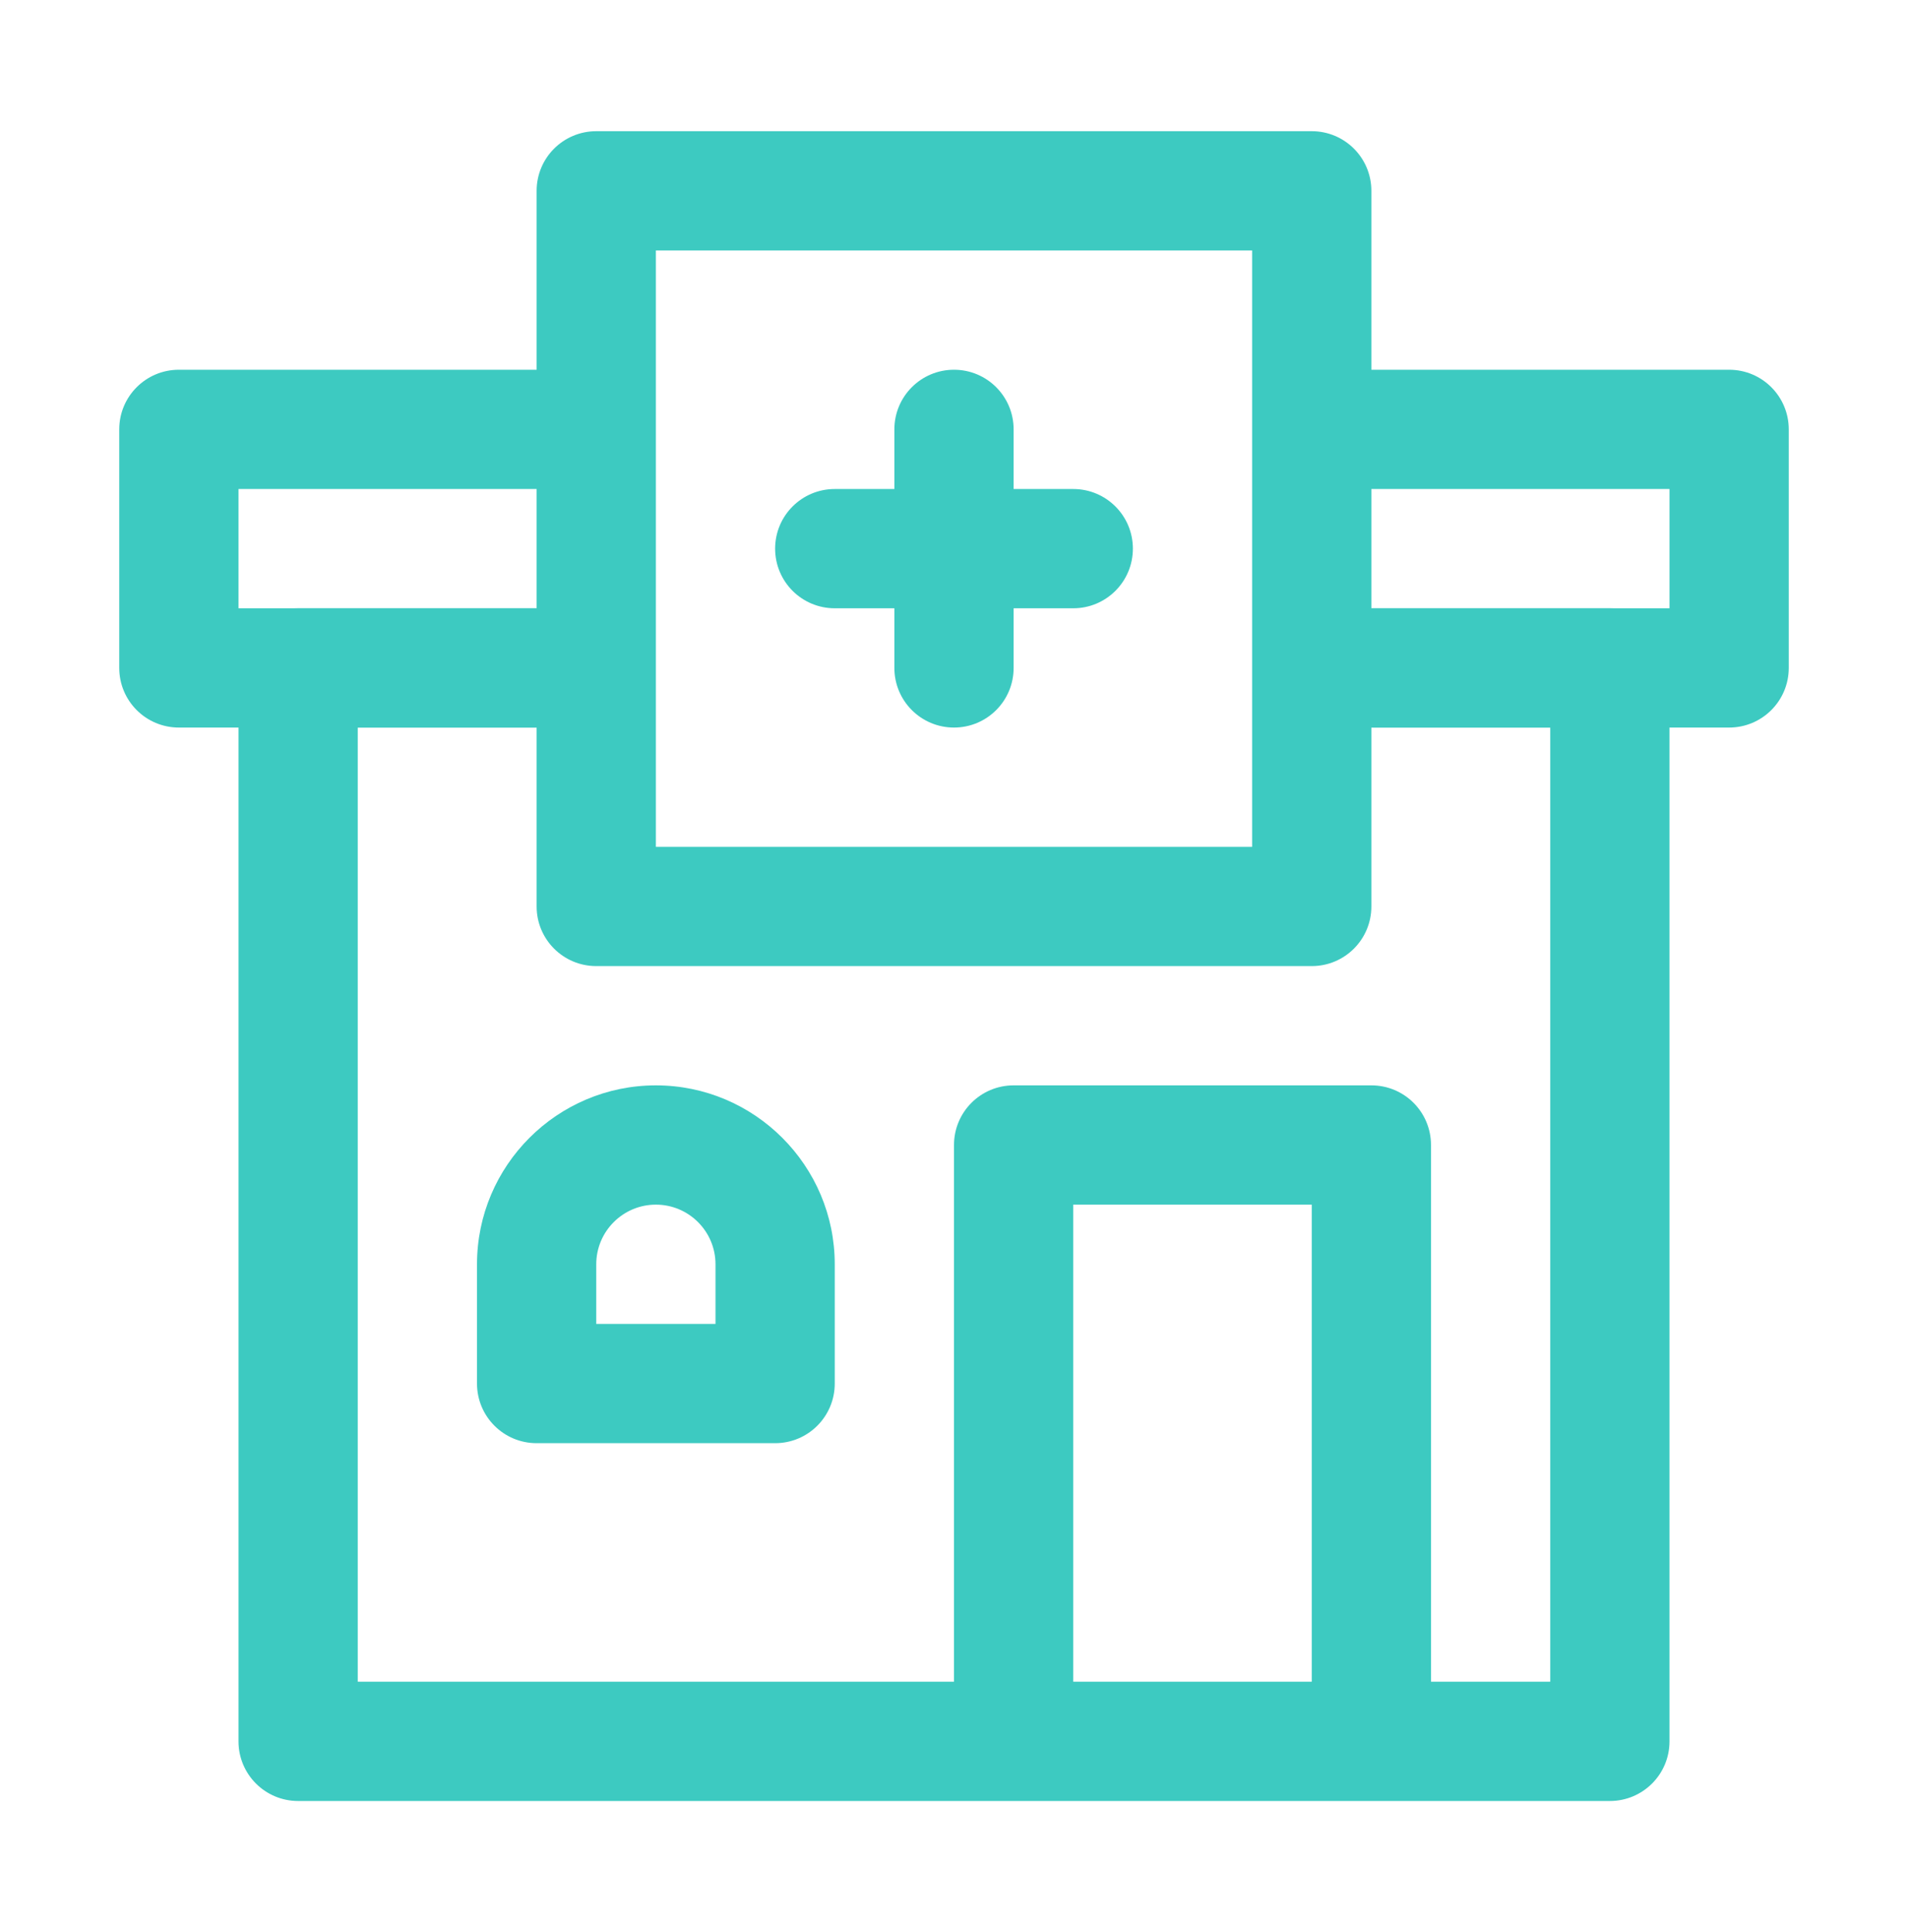 <svg width="80" height="81" viewBox="0 0 80 81" fill="none" xmlns="http://www.w3.org/2000/svg">
<path d="M45 50.5H55V73H60V48C60 46.618 58.882 45.5 57.5 45.5H42.5C41.118 45.5 40 46.618 40 48V73H45V50.5Z" fill="#3DCAC1"/>
<path d="M67.5 25.5H55V30.5H65V70.5H15V30.5H25V25.5H12.5C11.118 25.5 10 26.618 10 28V73C10 74.382 11.118 75.5 12.5 75.5H67.5C68.882 75.5 70 74.382 70 73V28C70 26.618 68.882 25.5 67.5 25.5Z" fill="#3DCAC1"/>
<path d="M25 25.5H10V20.5H25V15.5H7.5C6.118 15.5 5 16.618 5 18V28C5 29.382 6.118 30.5 7.5 30.5H25V25.5Z" fill="#3DCAC1"/>
<path d="M72.5 15.5H55V20.5H70V25.5H55V30.5H72.5C73.882 30.5 75 29.382 75 28V18C75 16.618 73.882 15.5 72.5 15.5Z" fill="#3DCAC1"/>
<path d="M55 40.5H25C23.618 40.5 22.5 39.382 22.5 38V8C22.5 6.618 23.618 5.5 25 5.5H55C56.382 5.5 57.5 6.618 57.5 8V38C57.5 39.382 56.382 40.5 55 40.5ZM27.5 35.5H52.5V10.5H27.5V35.5Z" fill="#3DCAC1"/>
<path d="M45 20.5H42.5V18C42.5 16.618 41.382 15.5 40 15.5C38.618 15.5 37.5 16.618 37.5 18V20.5H35C33.618 20.5 32.5 21.618 32.5 23C32.5 24.382 33.618 25.5 35 25.5H37.5V28C37.5 29.382 38.618 30.5 40 30.5C41.382 30.5 42.5 29.382 42.5 28V25.5H45C46.382 25.5 47.5 24.382 47.5 23C47.5 21.618 46.382 20.5 45 20.5Z" fill="#3DCAC1"/>
<path d="M32.5 60.5H22.5C21.118 60.5 20 59.382 20 58V53C20 48.864 23.364 45.5 27.5 45.5C31.636 45.5 35 48.864 35 53V58C35 59.382 33.882 60.5 32.5 60.5ZM25 55.5H30V53C30 51.621 28.88 50.5 27.5 50.5C26.12 50.5 25 51.621 25 53V55.5Z" fill="#3DCAC1"/>
</svg>
